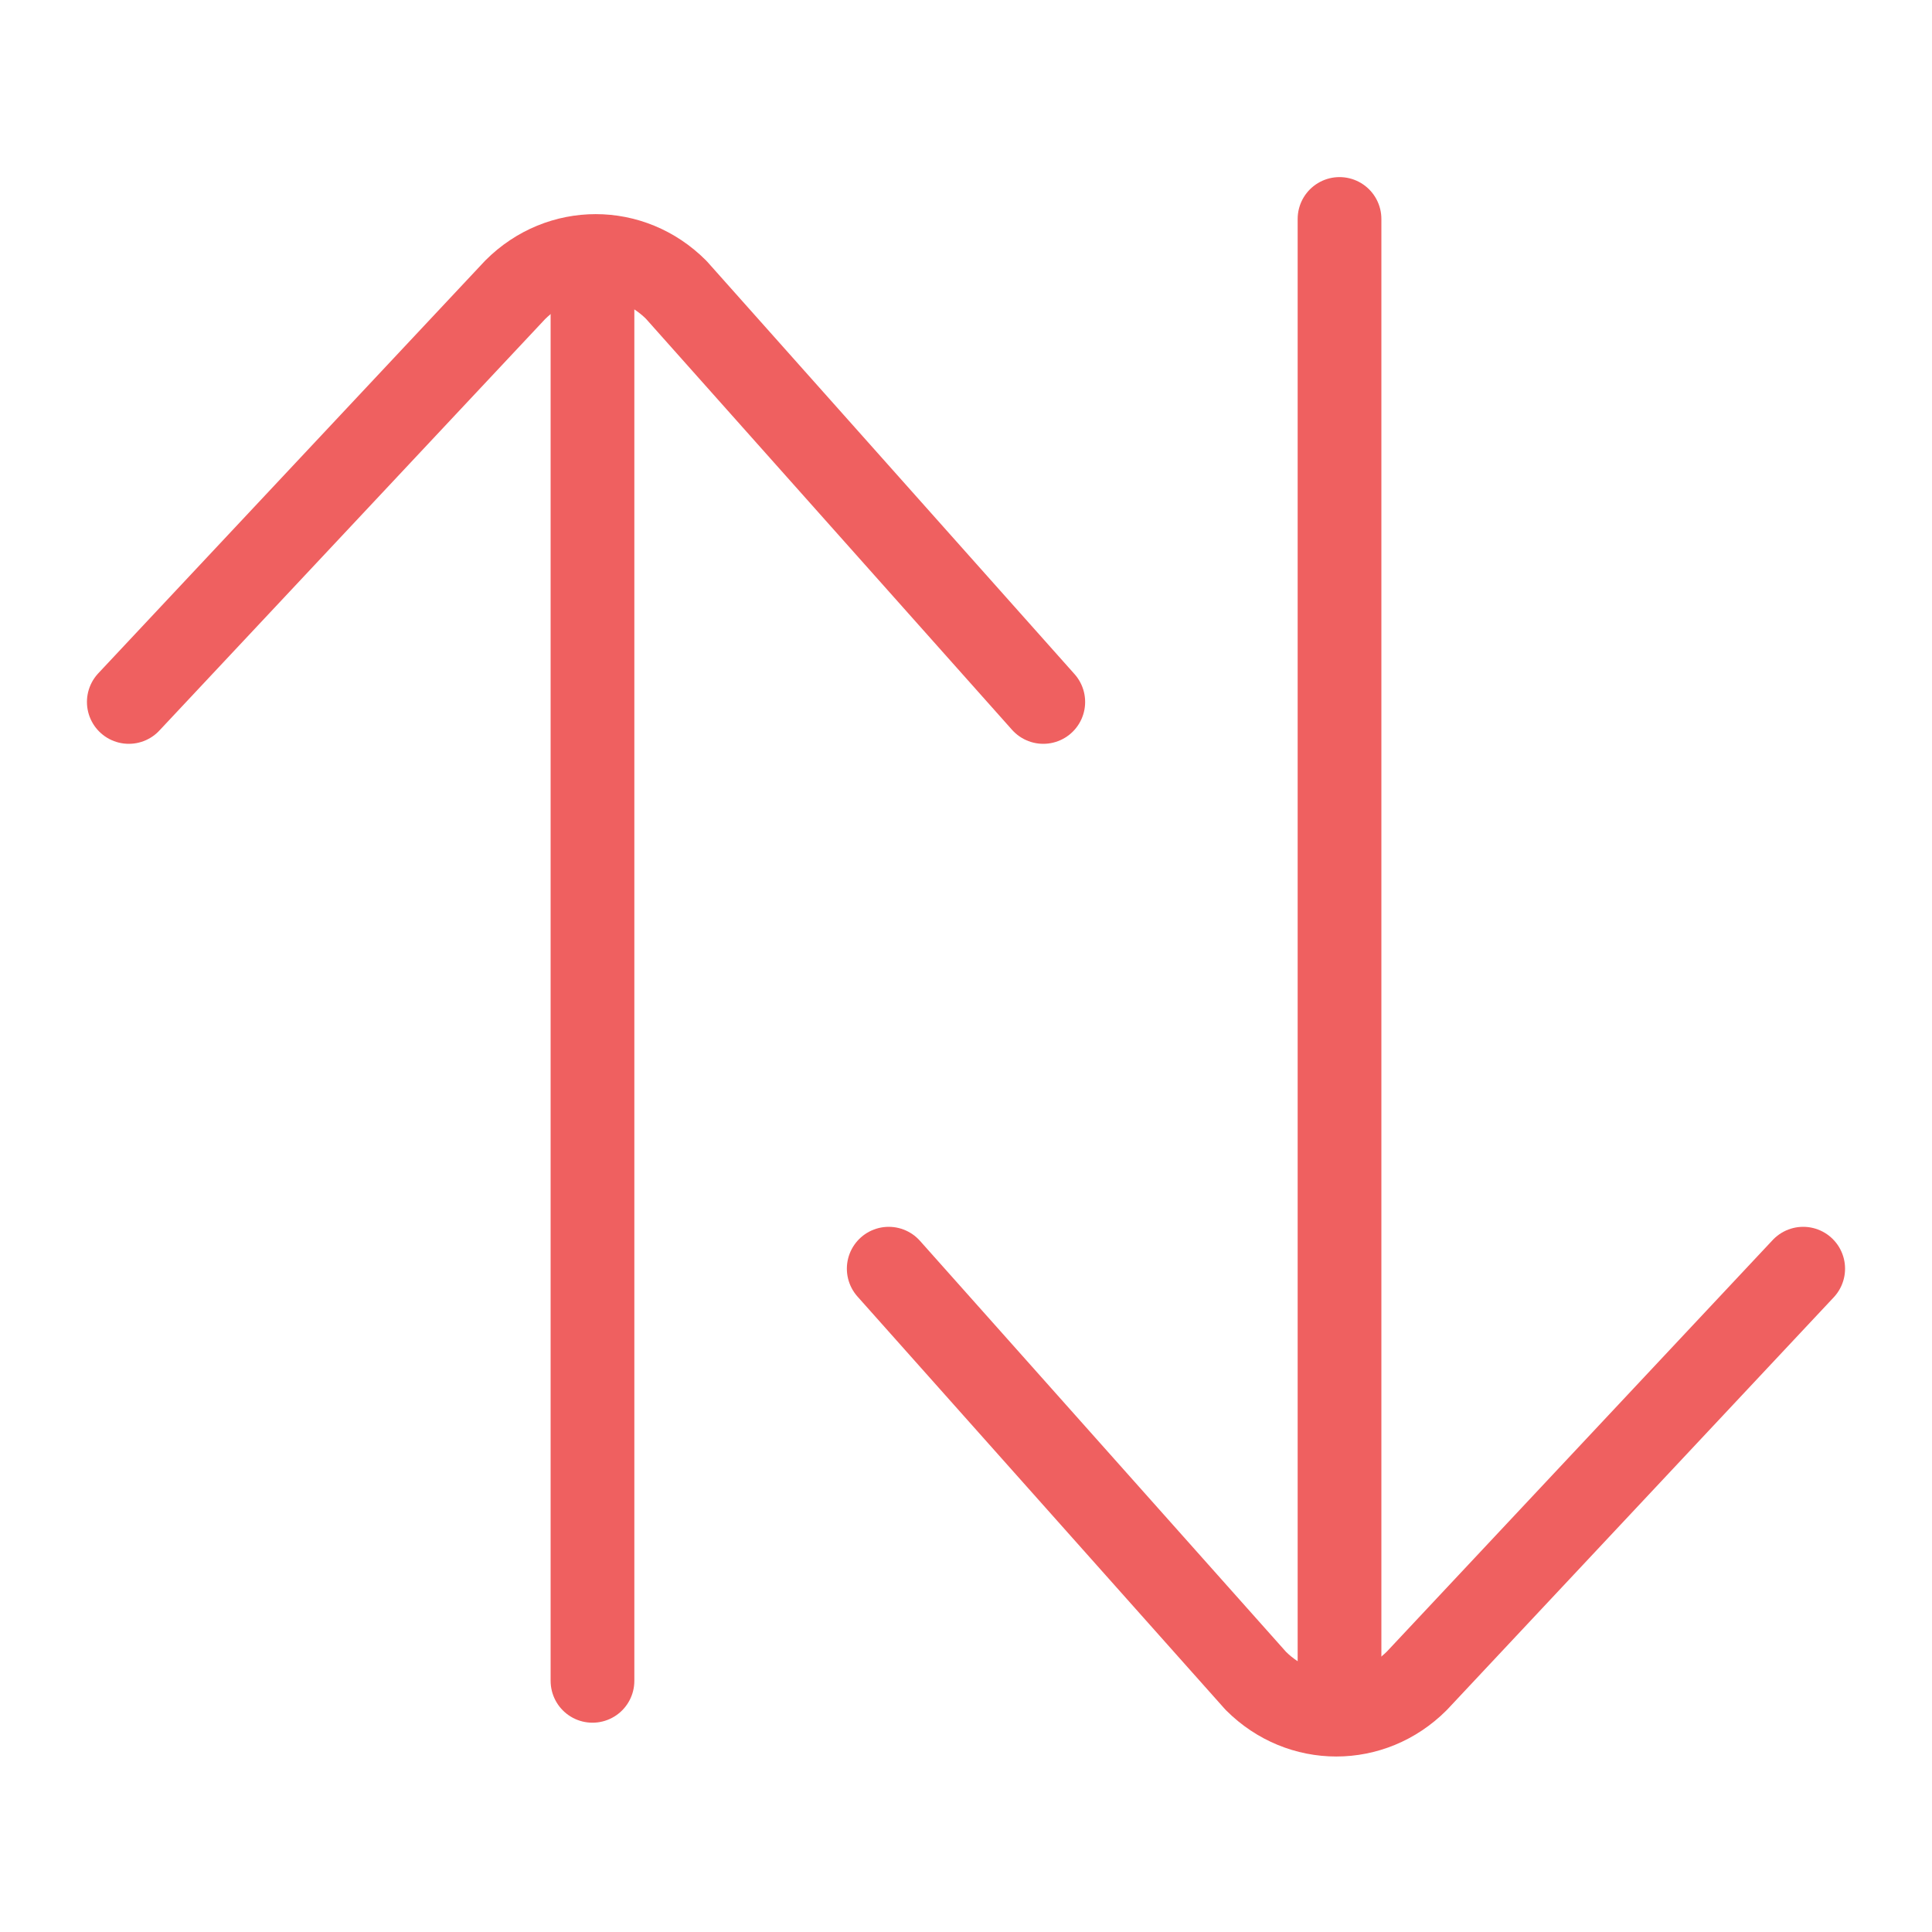 <?xml version="1.0" encoding="utf-8"?>
<!-- Generator: Adobe Illustrator 19.2.1, SVG Export Plug-In . SVG Version: 6.00 Build 0)  -->
<svg version="1.1" id="Warstwa_1" xmlns="http://www.w3.org/2000/svg" xmlns:xlink="http://www.w3.org/1999/xlink" x="0px" y="0px"
	 width="30px" height="30px" viewBox="0 0 30 30" style="enable-background:new 0 0 30 30;" xml:space="preserve">
<style type="text/css">
	.st0{fill:none;stroke:#EF6060;stroke-width:1.3;stroke-linecap:round;stroke-linejoin:round;stroke-miterlimit:10;}
</style>
<g>
	<line class="st0" x1="9.2" y1="4.3" x2="9.2" y2="26.1"/>
	<path class="st0" d="M2,10.9l6-6.4c0.7-0.7,1.8-0.7,2.5,0l5.7,6.4"/>
</g>
<g>
	<line class="st0" x1="20.8" y1="26.2" x2="20.8" y2="3.4"/>
	<path class="st0" d="M28,19.7l-6,6.4c-0.7,0.7-1.8,0.7-2.5,0l-5.7-6.4"/>
</g>
</svg>
